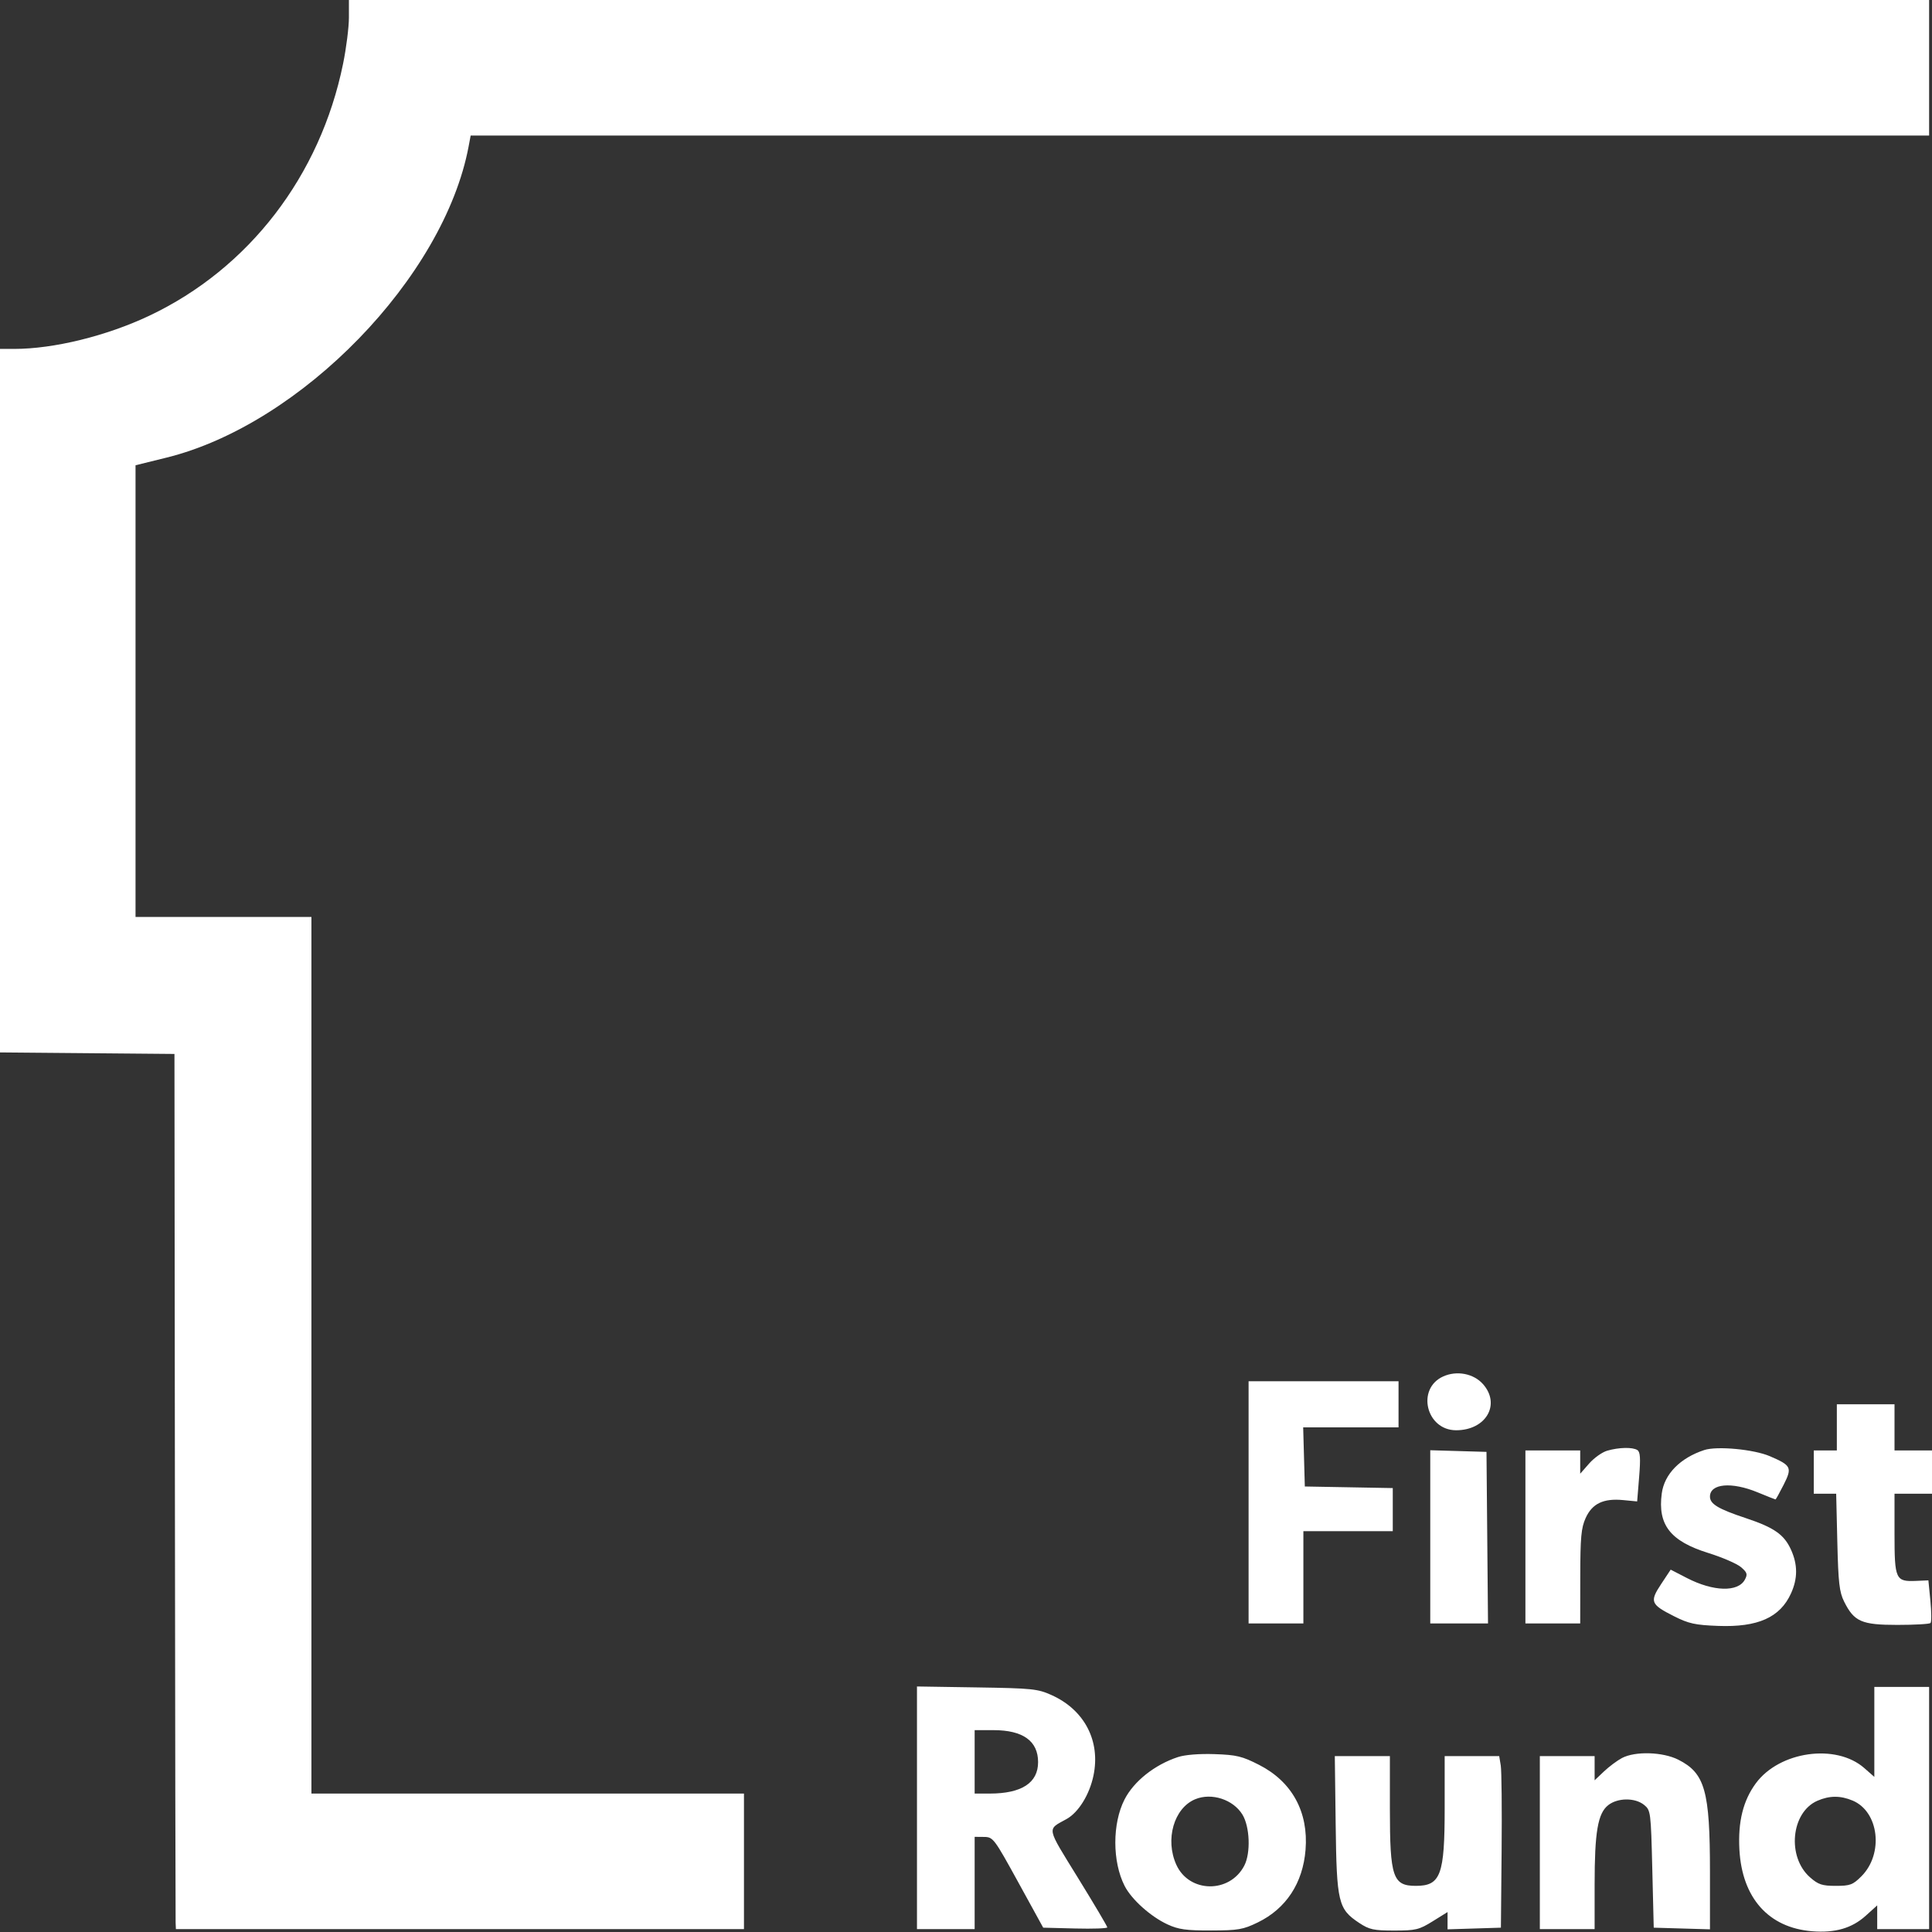 <svg width="670" height="670" viewBox="0 0 670 670" fill="none" xmlns="http://www.w3.org/2000/svg">
<rect x="0" y="0" width="670" height="670" fill="#333333" stroke="none"/>
<path fill-rule="evenodd" clip-rule="evenodd" d="M121 6.093C121 9.444 120.093 16.637 118.984 22.077C111.054 60.991 86.315 93.154 51.734 109.509C36.923 116.514 18.65 121 4.928 121H0V242.985V364.971L30.25 365.235L60.5 365.5L60.654 515C60.738 597.225 60.851 665.513 60.904 666.75L61 669H159.5H258V645.5V622H183H108V470V318H77.5H47V239.676V161.352L57.75 158.696C104.473 147.15 154.011 96.1 162.524 50.726L163.223 47H416.111H669V23.5V0H395H121V6.093ZM500.476 477.344C491.095 481.593 494.567 496 504.973 496C515.342 496 520.546 486.999 514.25 479.954C511 476.316 505.179 475.213 500.476 477.344ZM433 521V563H442.5H452V547V531H467.5H483V523.526V516.052L467.75 515.776L452.5 515.5L452.215 505.25L451.93 495H468.465H485V487V479H459H433V521ZM637 495V503H633H629V510.5V518H632.885H636.769L637.167 534.75C637.502 548.886 637.871 552.114 639.532 555.435C643.003 562.377 645.574 563.5 657.994 563.5C663.957 563.5 669.129 563.206 669.488 562.847C669.847 562.487 669.827 559.012 669.444 555.124L668.747 548.054L664.482 548.24C657.372 548.549 657 547.736 657 531.878V518H663.5H670V510.5V503H663.5H657V495V487H647H637V495ZM557.352 503.092C555.62 503.594 552.807 505.594 551.102 507.537L548 511.07V507.035V503H538.5H529V533V563H538.5H548L548.022 546.75C548.04 533.101 548.34 529.847 549.895 526.424C552.17 521.416 556.056 519.559 562.887 520.215L567.751 520.682L568.44 512.19C568.969 505.667 568.824 503.504 567.814 502.864C566.15 501.809 561.426 501.912 557.352 503.092ZM590.994 502.87C582.643 505.625 577.185 511.203 576.287 517.899C574.826 528.791 579.242 534.452 592.397 538.554C597.269 540.072 602.383 542.286 603.762 543.472C605.913 545.322 606.104 545.937 605.106 547.802C602.748 552.207 594.166 551.967 585.001 547.24L579.377 544.339L576.059 549.353C572.027 555.447 572.409 556.395 580.551 560.5C585.634 563.063 587.86 563.551 595.845 563.85C609.61 564.365 617.311 560.929 621.104 552.579C623.457 547.397 623.454 542.597 621.095 537.401C618.713 532.157 615.231 529.728 605.412 526.465C595.852 523.287 593 521.575 593 519.012C593 514.481 600.482 513.804 609.5 517.519C612.8 518.879 615.605 519.993 615.733 519.995C615.861 519.998 617.124 517.714 618.54 514.921C621.579 508.924 621.235 508.208 613.784 505.002C608.219 502.608 595.416 501.41 590.994 502.87ZM496 532.964V563H506.015H516.03L515.765 533.25L515.5 503.5L505.75 503.214L496 502.928V532.964ZM318 626.928V669H328H338V653V637L341.25 637.03C344.405 637.059 344.752 637.518 353.137 652.78L361.773 668.5L372.887 668.783C378.999 668.938 384 668.763 384 668.392C384 668.022 379.423 660.295 373.828 651.222C362.739 633.235 363.01 634.626 369.853 630.838C374.002 628.541 377.81 622.409 379.199 615.786C381.714 603.796 376.126 593.015 364.727 587.865C359.869 585.67 358.036 585.48 338.75 585.179L318 584.855V626.928ZM650 600.604V616.207L646.513 613.146C636.718 604.545 617.103 607.305 608.907 618.436C604.501 624.421 602.681 631.756 603.207 641.409C604.122 658.211 613.333 668.543 628.471 669.744C636.43 670.376 642.237 668.685 647.057 664.33L651 660.767V664.884V669H660H669V627V585H659.5H650V600.604ZM338 611V622L343.25 621.994C354.311 621.983 360 618.278 360 611.088C360 603.764 354.755 600 344.55 600H338V611ZM408.5 609.335C400.427 611.991 393.194 617.738 389.969 624.061C385.708 632.412 385.726 645.623 390.009 654.018C392.401 658.707 399.036 664.662 404.878 667.363C408.687 669.124 411.346 669.495 420 669.473C429.4 669.45 431.095 669.157 436.182 666.683C446.006 661.905 451.824 653.058 452.753 641.489C453.806 628.375 448.069 617.878 436.667 612.056C430.757 609.038 428.844 608.576 421.211 608.316C415.9 608.135 410.939 608.533 408.5 609.335ZM562.5 609.657C560.85 610.524 558.038 612.619 556.25 614.313L553 617.392V613.196V609H543.5H534V639V669H543.5H553V653.549C553 635.297 554.104 628.85 557.716 626.009C561.005 623.422 567.004 623.374 570.139 625.909C572.447 627.776 572.511 628.274 573 648.159L573.5 668.5L583.25 668.786L593 669.072V649.085C593 621.029 591.274 614.92 582.03 610.25C576.648 607.531 567.097 607.241 562.5 609.657ZM463.199 632.75C463.541 659.778 464.081 662.04 471.333 666.839C474.862 669.174 476.352 669.5 483.515 669.5C490.962 669.5 492.128 669.219 496.838 666.291L502 663.083V666.079V669.075L511.25 668.788L520.5 668.5L520.744 642C520.879 627.425 520.746 614.038 520.449 612.25L519.909 609H510.455H501V627.032C501 650.256 499.612 654 491 654C483.021 654 482 650.977 482 627.351V609H472.449H462.899L463.199 632.75ZM414.5 623.954C407.113 627.009 403.965 637.922 407.943 646.684C412.413 656.528 426.487 656.694 431.52 646.961C433.783 642.586 433.435 633.44 430.848 629.253C427.62 624.031 420.16 621.613 414.5 623.954ZM630.27 624.483C621.106 628.466 619.614 643.942 627.707 651.048C630.57 653.561 631.897 654 636.635 654C641.601 654 642.556 653.644 645.51 650.69C653.325 642.875 651.624 628.248 642.454 624.416C638.225 622.65 634.439 622.67 630.27 624.483Z" fill="white"/>
</svg>
